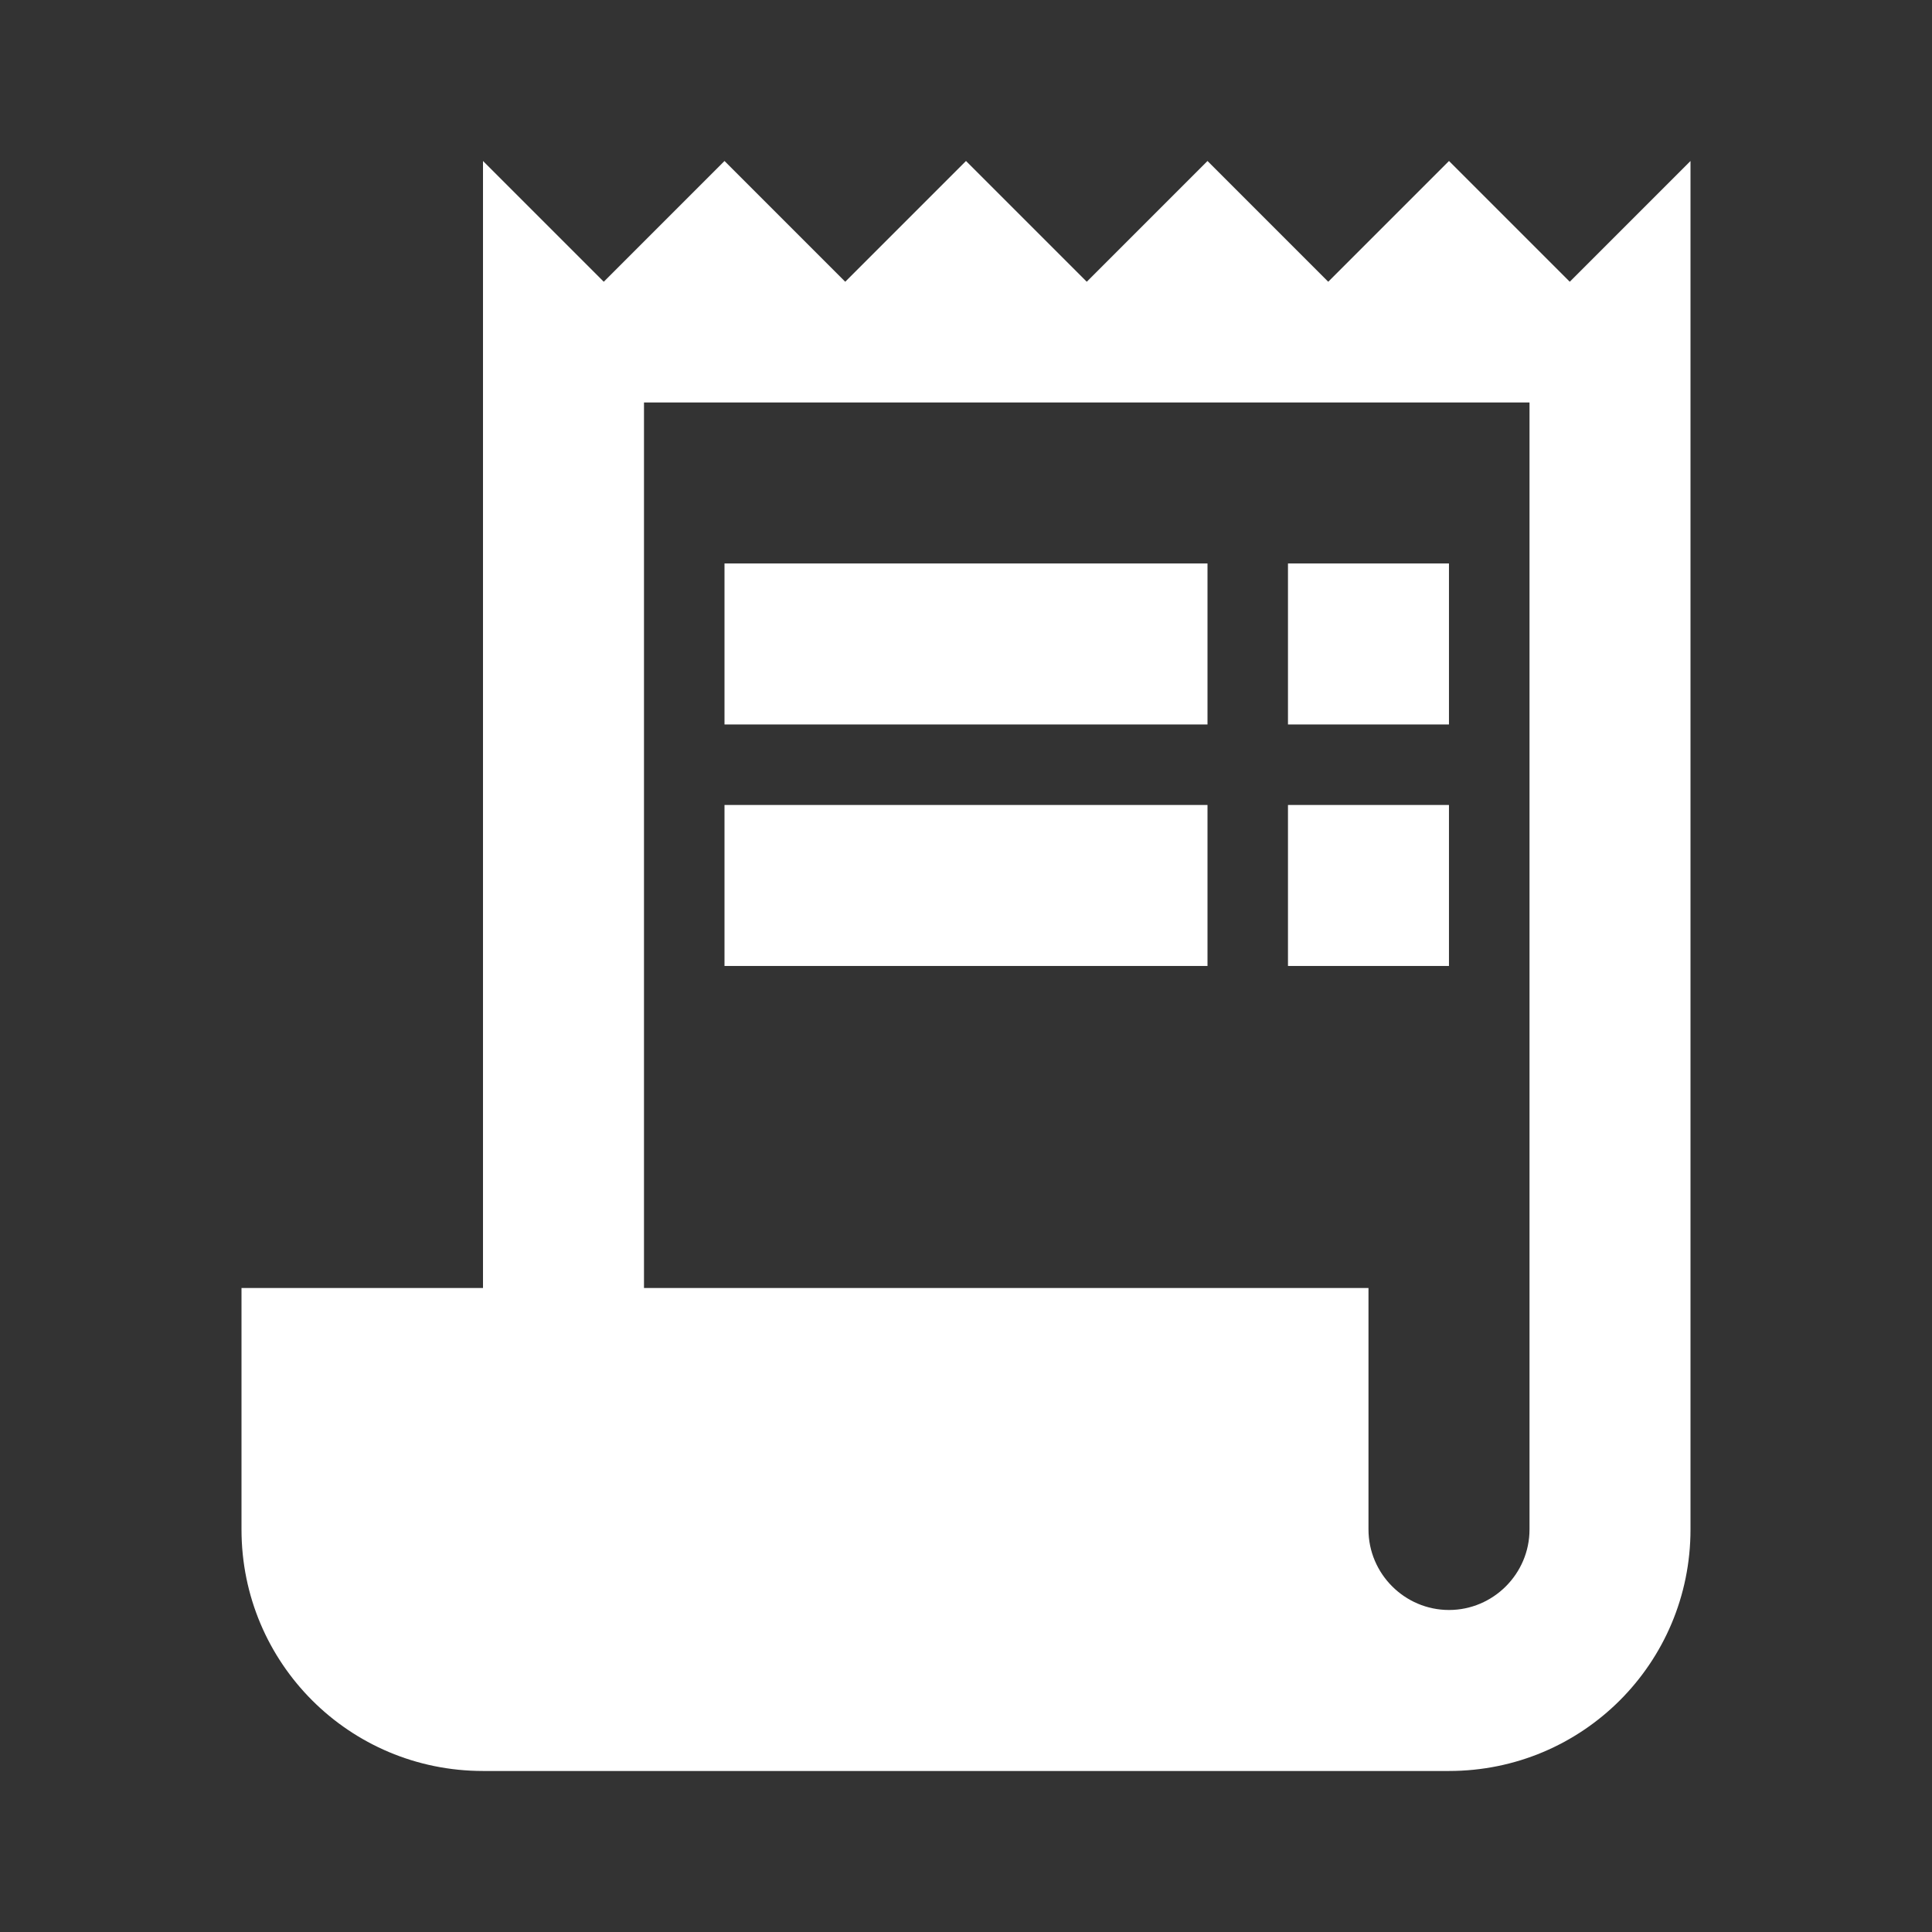 <svg width="55" height="55" viewBox="0 0 55 55" fill="none" xmlns="http://www.w3.org/2000/svg">
<rect x="0" y="0" width="55" height="55" fill="#333333" stroke="none"/>
<path d="M44.688 8.021L41.25 4.583L37.812 8.021L34.375 4.583L30.938 8.021L27.5 4.583L24.062 8.021L20.625 4.583L17.188 8.021L13.75 4.583V36.666H6.875V43.541C6.875 47.346 9.946 50.416 13.75 50.416H41.25C45.054 50.416 48.125 47.346 48.125 43.541V4.583L44.688 8.021ZM43.542 43.541C43.542 44.802 42.51 45.833 41.25 45.833C39.99 45.833 38.958 44.802 38.958 43.541V36.666H18.333V11.458H43.542V43.541Z" fill="white"/>
<path d="M34.375 16.041H20.625V20.624H34.375V16.041Z" fill="white"/>
<path d="M41.249 16.041H36.666V20.624H41.249V16.041Z" fill="white"/>
<path d="M34.375 22.916H20.625V27.499H34.375V22.916Z" fill="white"/>
<path d="M41.249 22.916H36.666V27.499H41.249V22.916Z" fill="white"/>
</svg>
